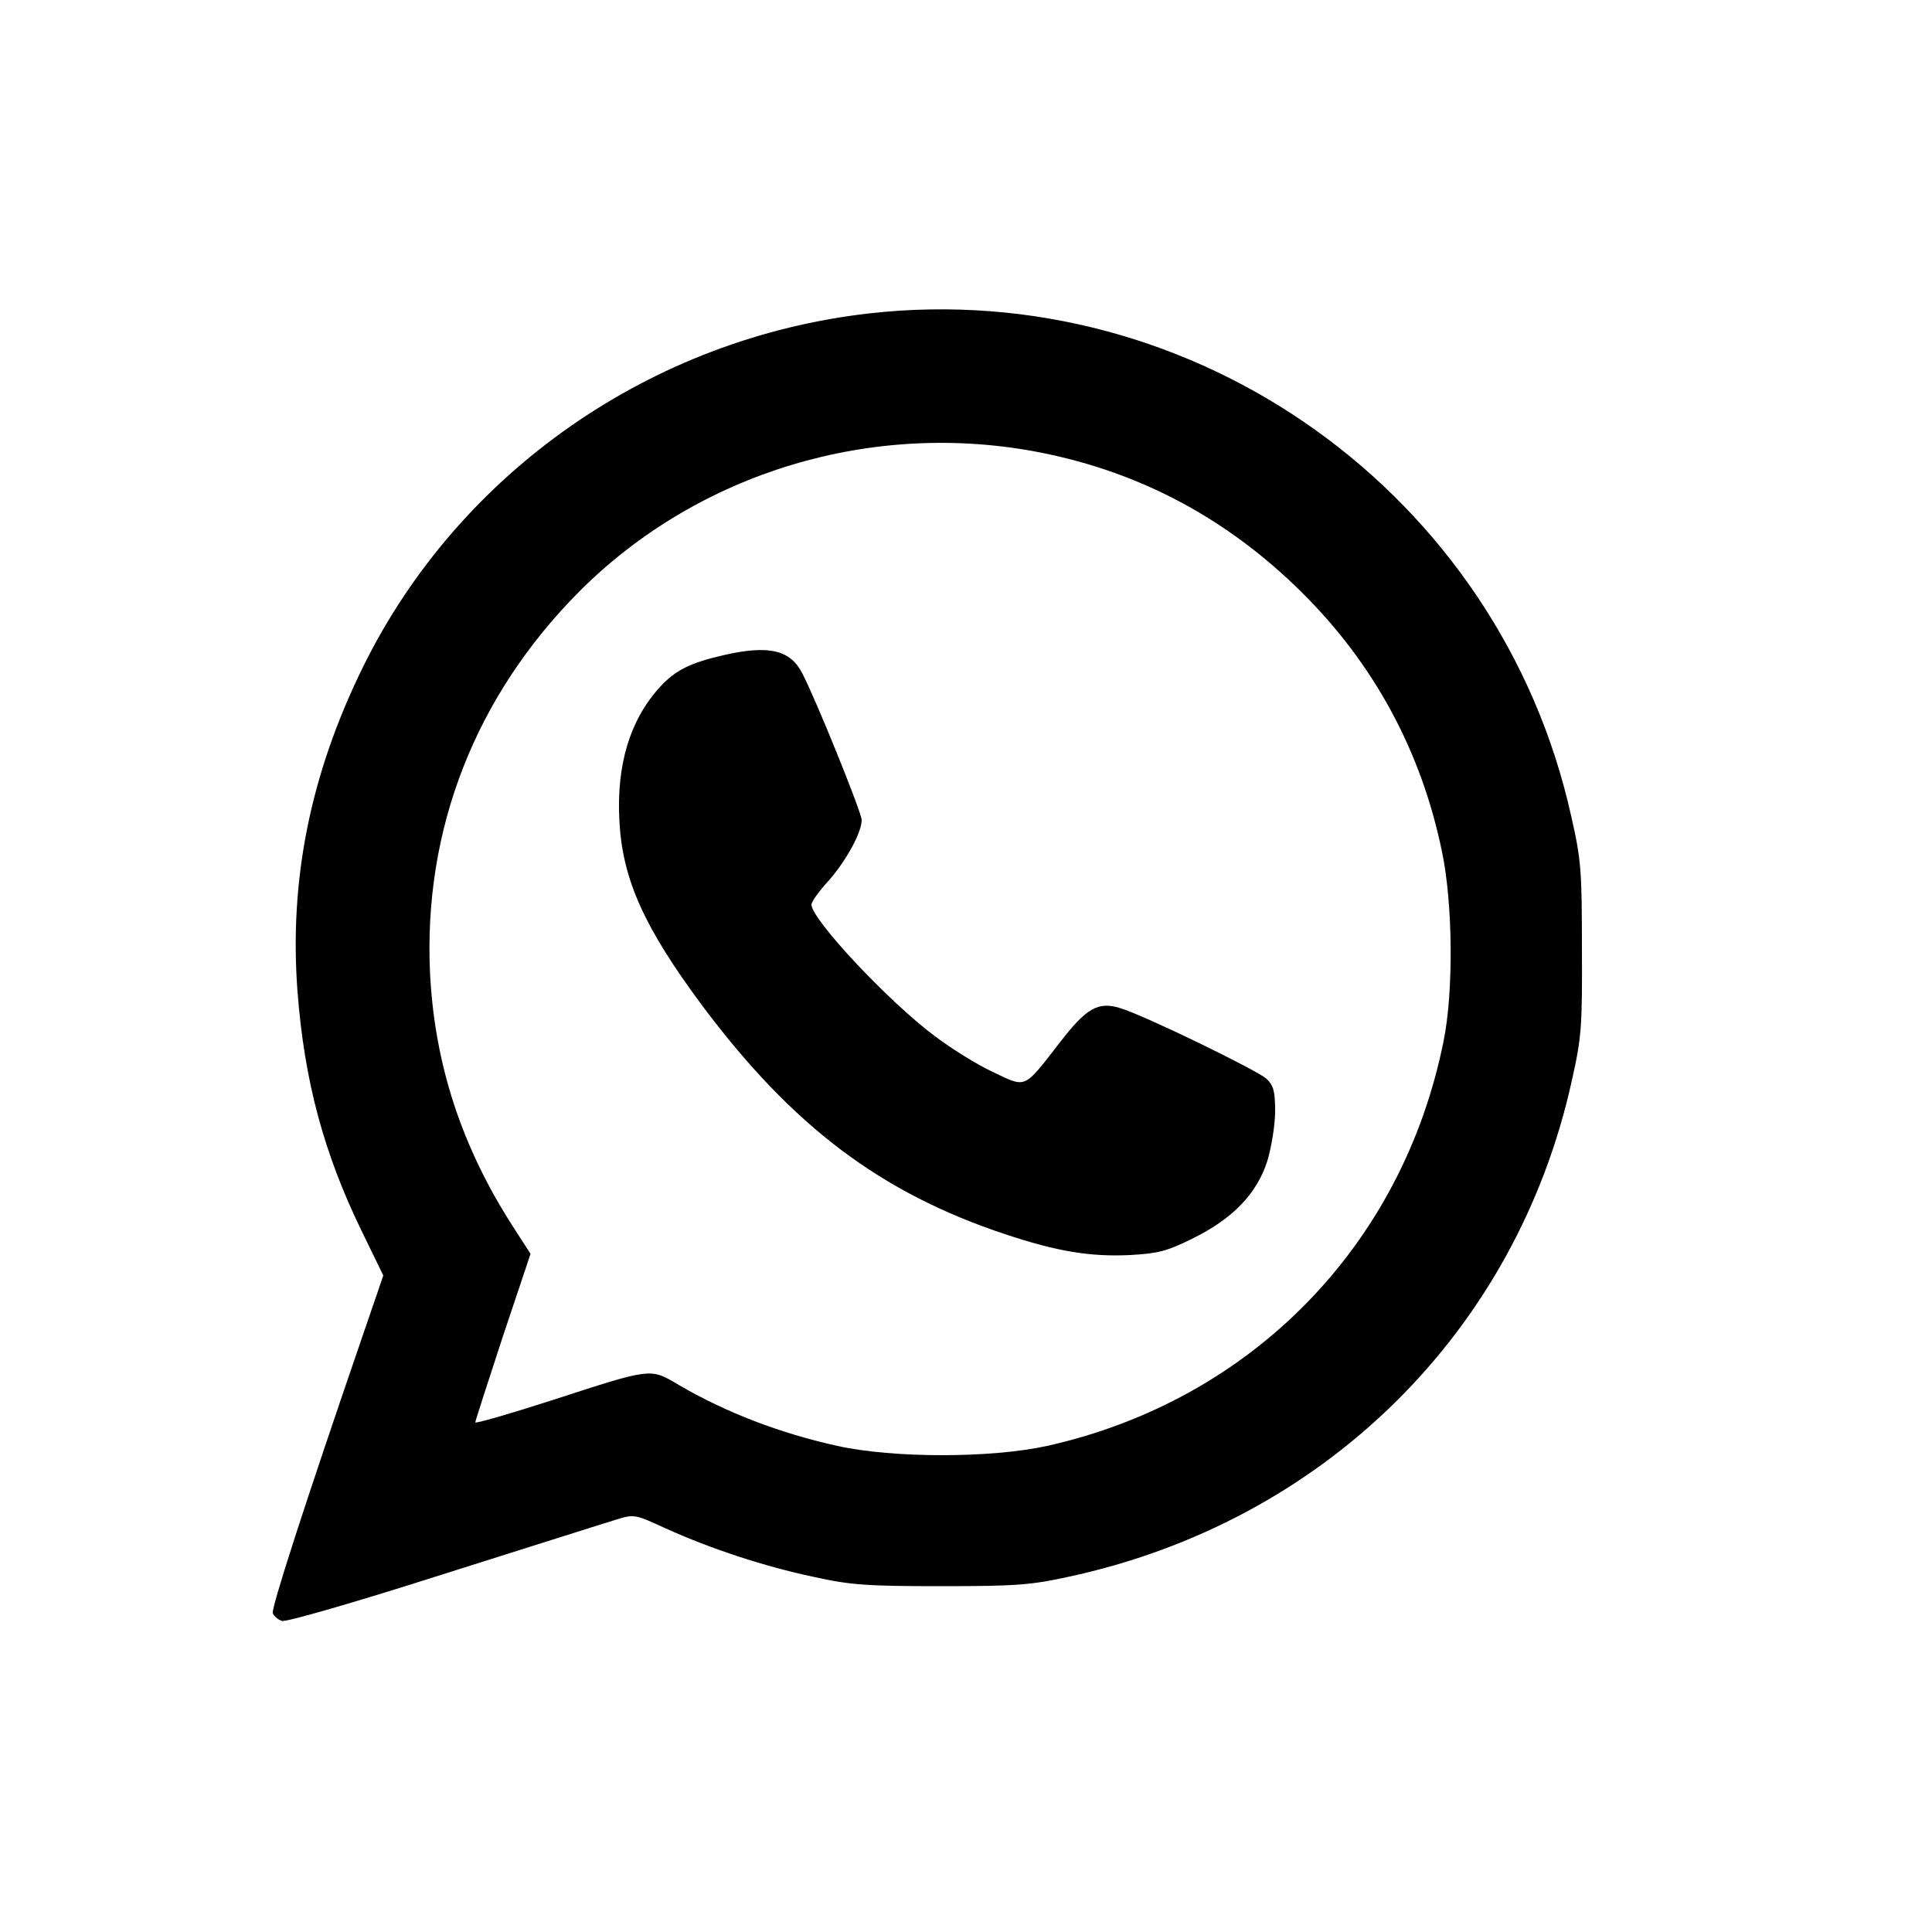 <?xml version="1.0" standalone="no"?>
<!DOCTYPE svg PUBLIC "-//W3C//DTD SVG 20010904//EN"
 "http://www.w3.org/TR/2001/REC-SVG-20010904/DTD/svg10.dtd">
<svg version="1.0" xmlns="http://www.w3.org/2000/svg"
 width="500pt" height="500pt" viewBox="0 0 500 500"
 preserveAspectRatio="xMidYMid meet">
<g transform="translate(0,500) scale(0.1,-0.1)"
fill="#000000" stroke="none">
<path d="M2250 4189 c-565 -64 -1062 -411 -1310 -914 -137 -278 -192 -553
-170 -842 18 -232 68 -418 167 -621 l55 -113 -47 -137 c-162 -471 -243 -724
-239 -737 3 -8 14 -17 24 -20 11 -3 192 49 417 121 219 69 420 133 447 141 48
15 49 14 130 -23 115 -52 254 -98 382 -125 95 -21 137 -24 329 -24 194 0 233
3 329 24 662 142 1161 634 1304 1285 25 111 27 139 26 341 0 203 -2 230 -28
344 -185 832 -972 1395 -1816 1300z m442 -360 c259 -51 484 -171 676 -361 189
-187 311 -414 364 -673 28 -133 30 -362 4 -489 -106 -530 -498 -930 -1026
-1048 -146 -32 -398 -32 -543 0 -149 33 -287 86 -409 157 -76 45 -68 46 -330
-39 -109 -35 -198 -61 -198 -57 0 3 32 102 71 221 l72 215 -45 70 c-133 206
-203 420 -215 655 -18 373 117 719 387 990 308 308 758 444 1192 359z"/>
<path d="M1875 3305 c-88 -20 -127 -39 -168 -84 -77 -85 -112 -201 -104 -346
8 -151 64 -275 214 -477 234 -313 462 -485 784 -592 135 -45 221 -59 324 -54
72 4 95 10 160 42 106 52 168 117 195 202 11 37 20 94 20 128 0 52 -4 66 -22
84 -26 23 -318 165 -379 183 -57 18 -88 0 -157 -90 -94 -121 -85 -117 -173
-75 -41 19 -108 61 -149 92 -121 90 -320 303 -320 341 0 7 19 34 43 60 46 52
87 126 87 159 0 19 -118 311 -154 380 -31 60 -86 73 -201 47z"/>
</g>
</svg>
